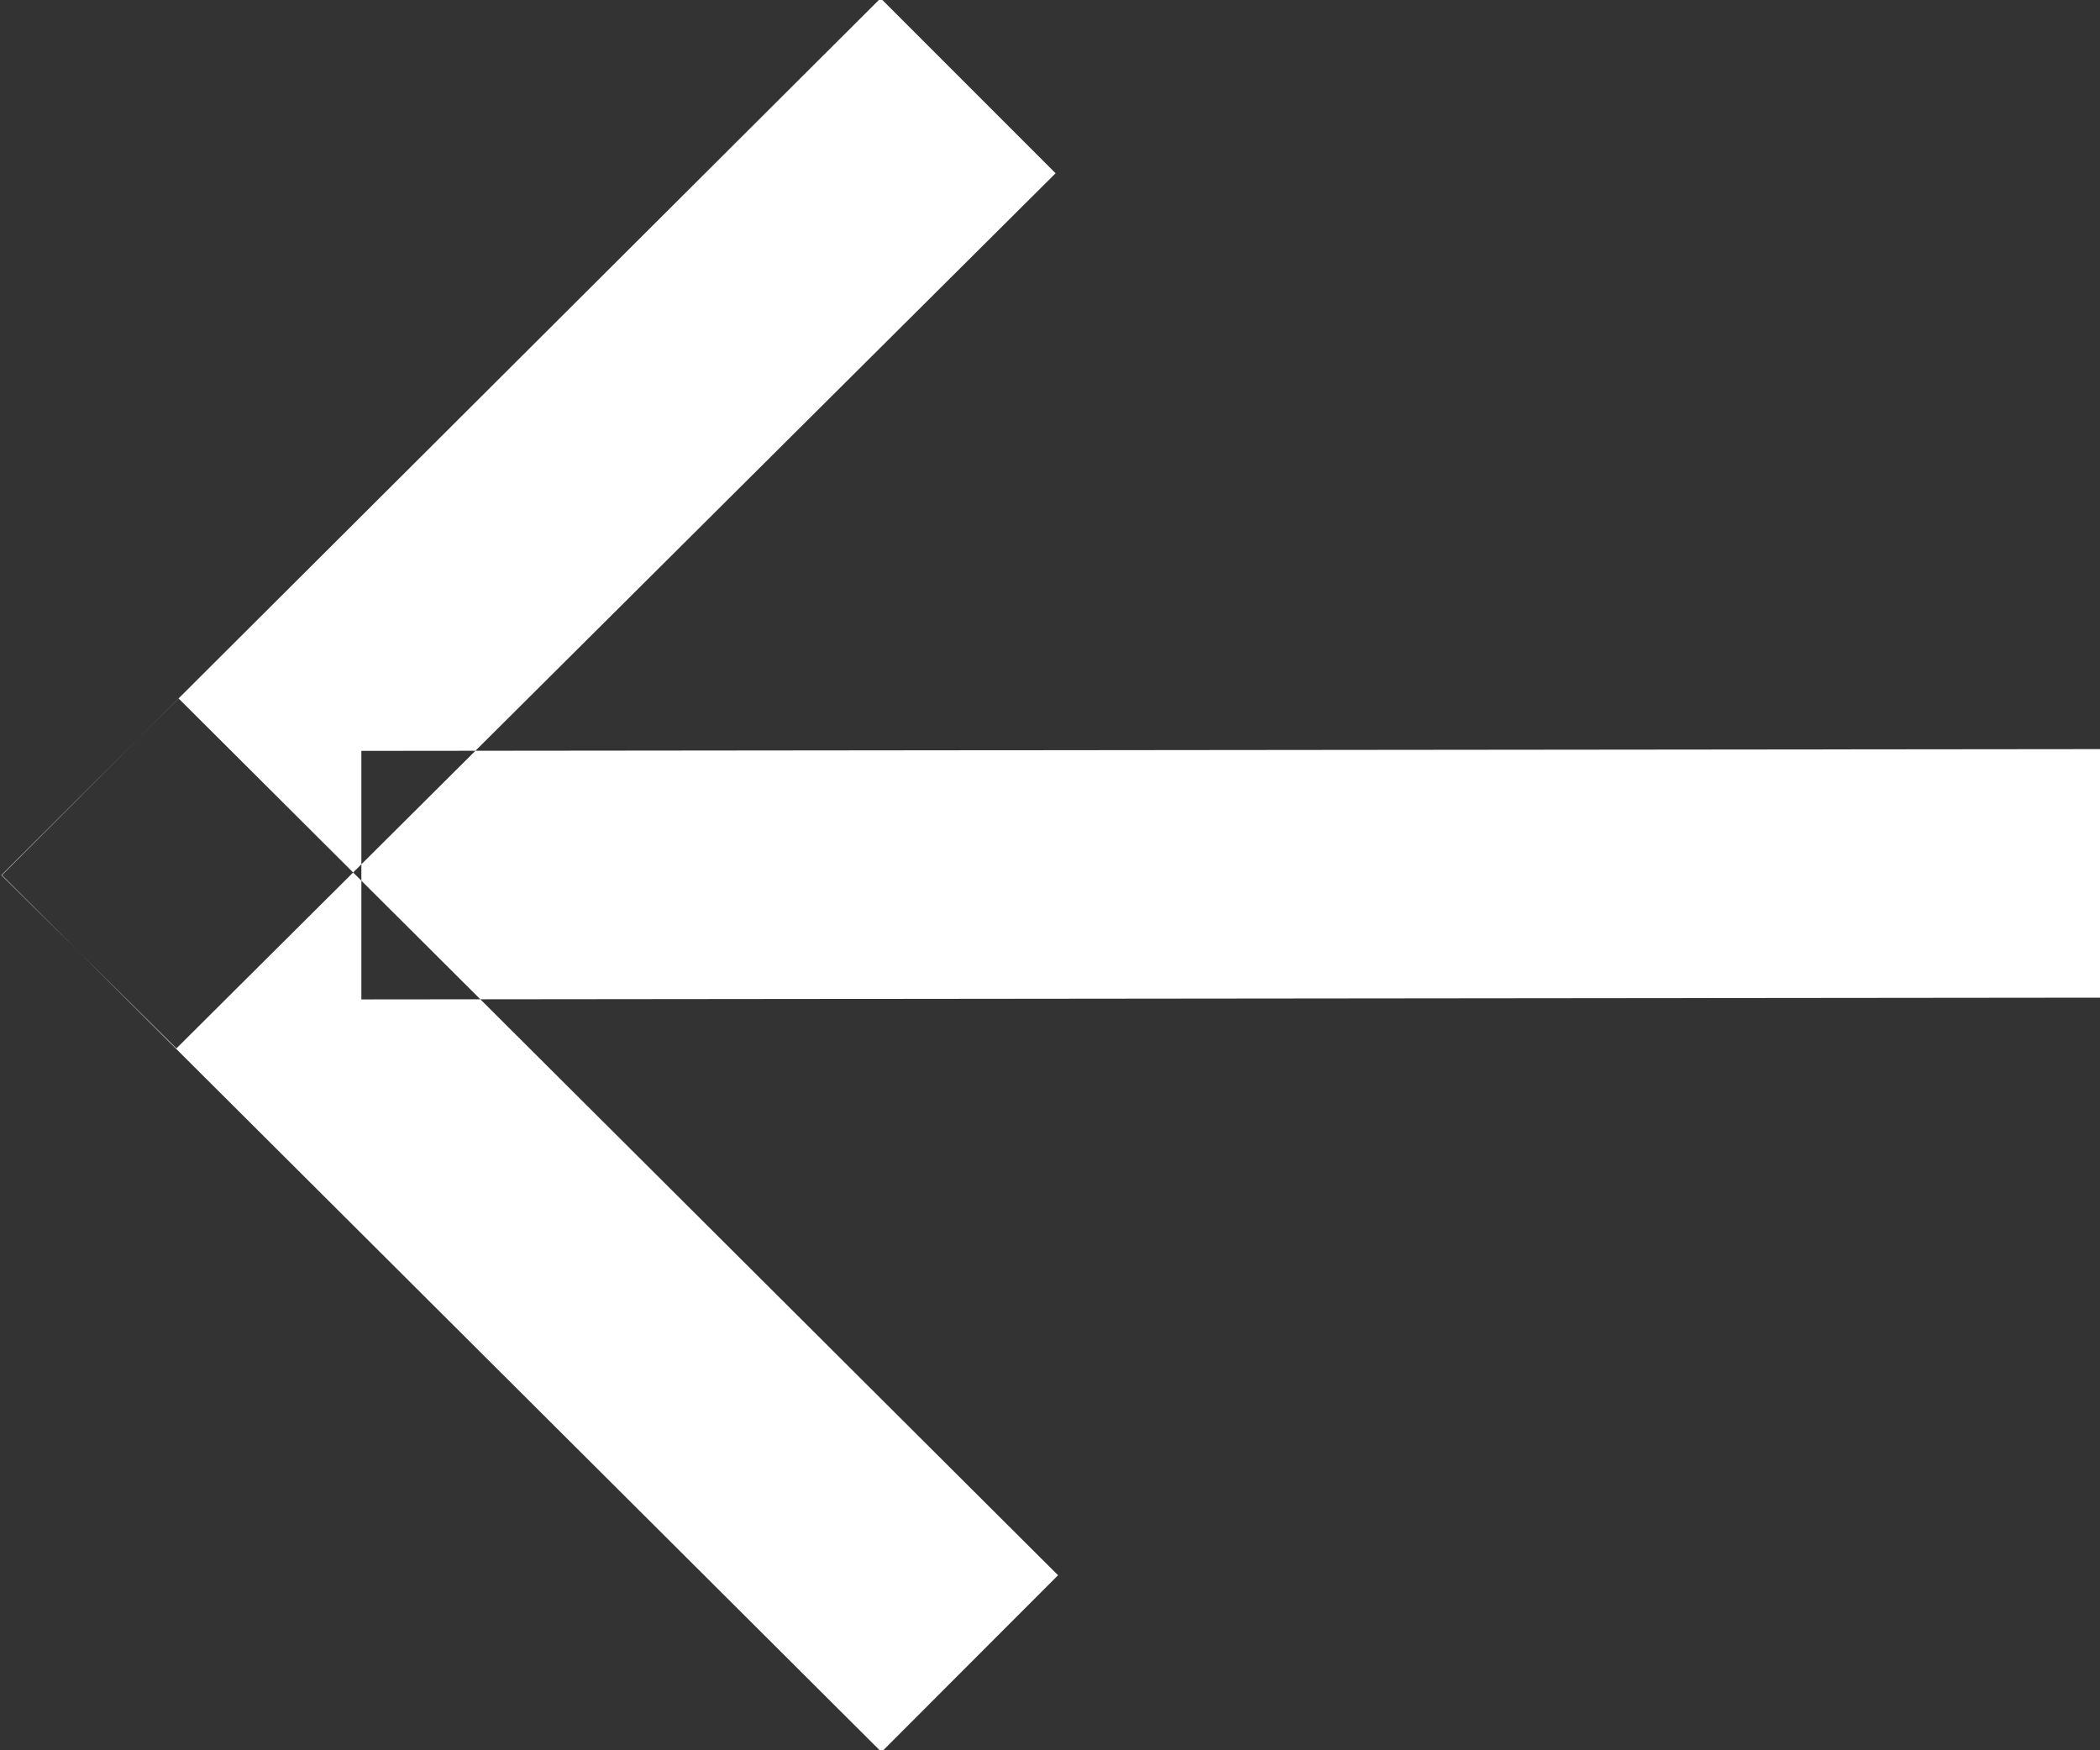 <svg xmlns="http://www.w3.org/2000/svg" width="12" height="10" viewBox="0 0 12 10">
  <rect x="0" y="0" width="12" height="10" fill="#333333" stroke="none"/>
  <defs>
    <style>
      .cls-1 {
        fill: #fff;
        fill-rule: evenodd;
      }
    </style>
  </defs>
  <path id="矩形_15" data-name="矩形 15" class="cls-1" d="M131.011,2490l5.026,5.01,1.009-1.01-5.026-5.01ZM143,2490.7l-9.935.01v-1.42l9.936-.01Zm-11.992-.7,1,0.99,5.024-5-1-1Z" transform="translate(-131 -2485)"/>
</svg>
